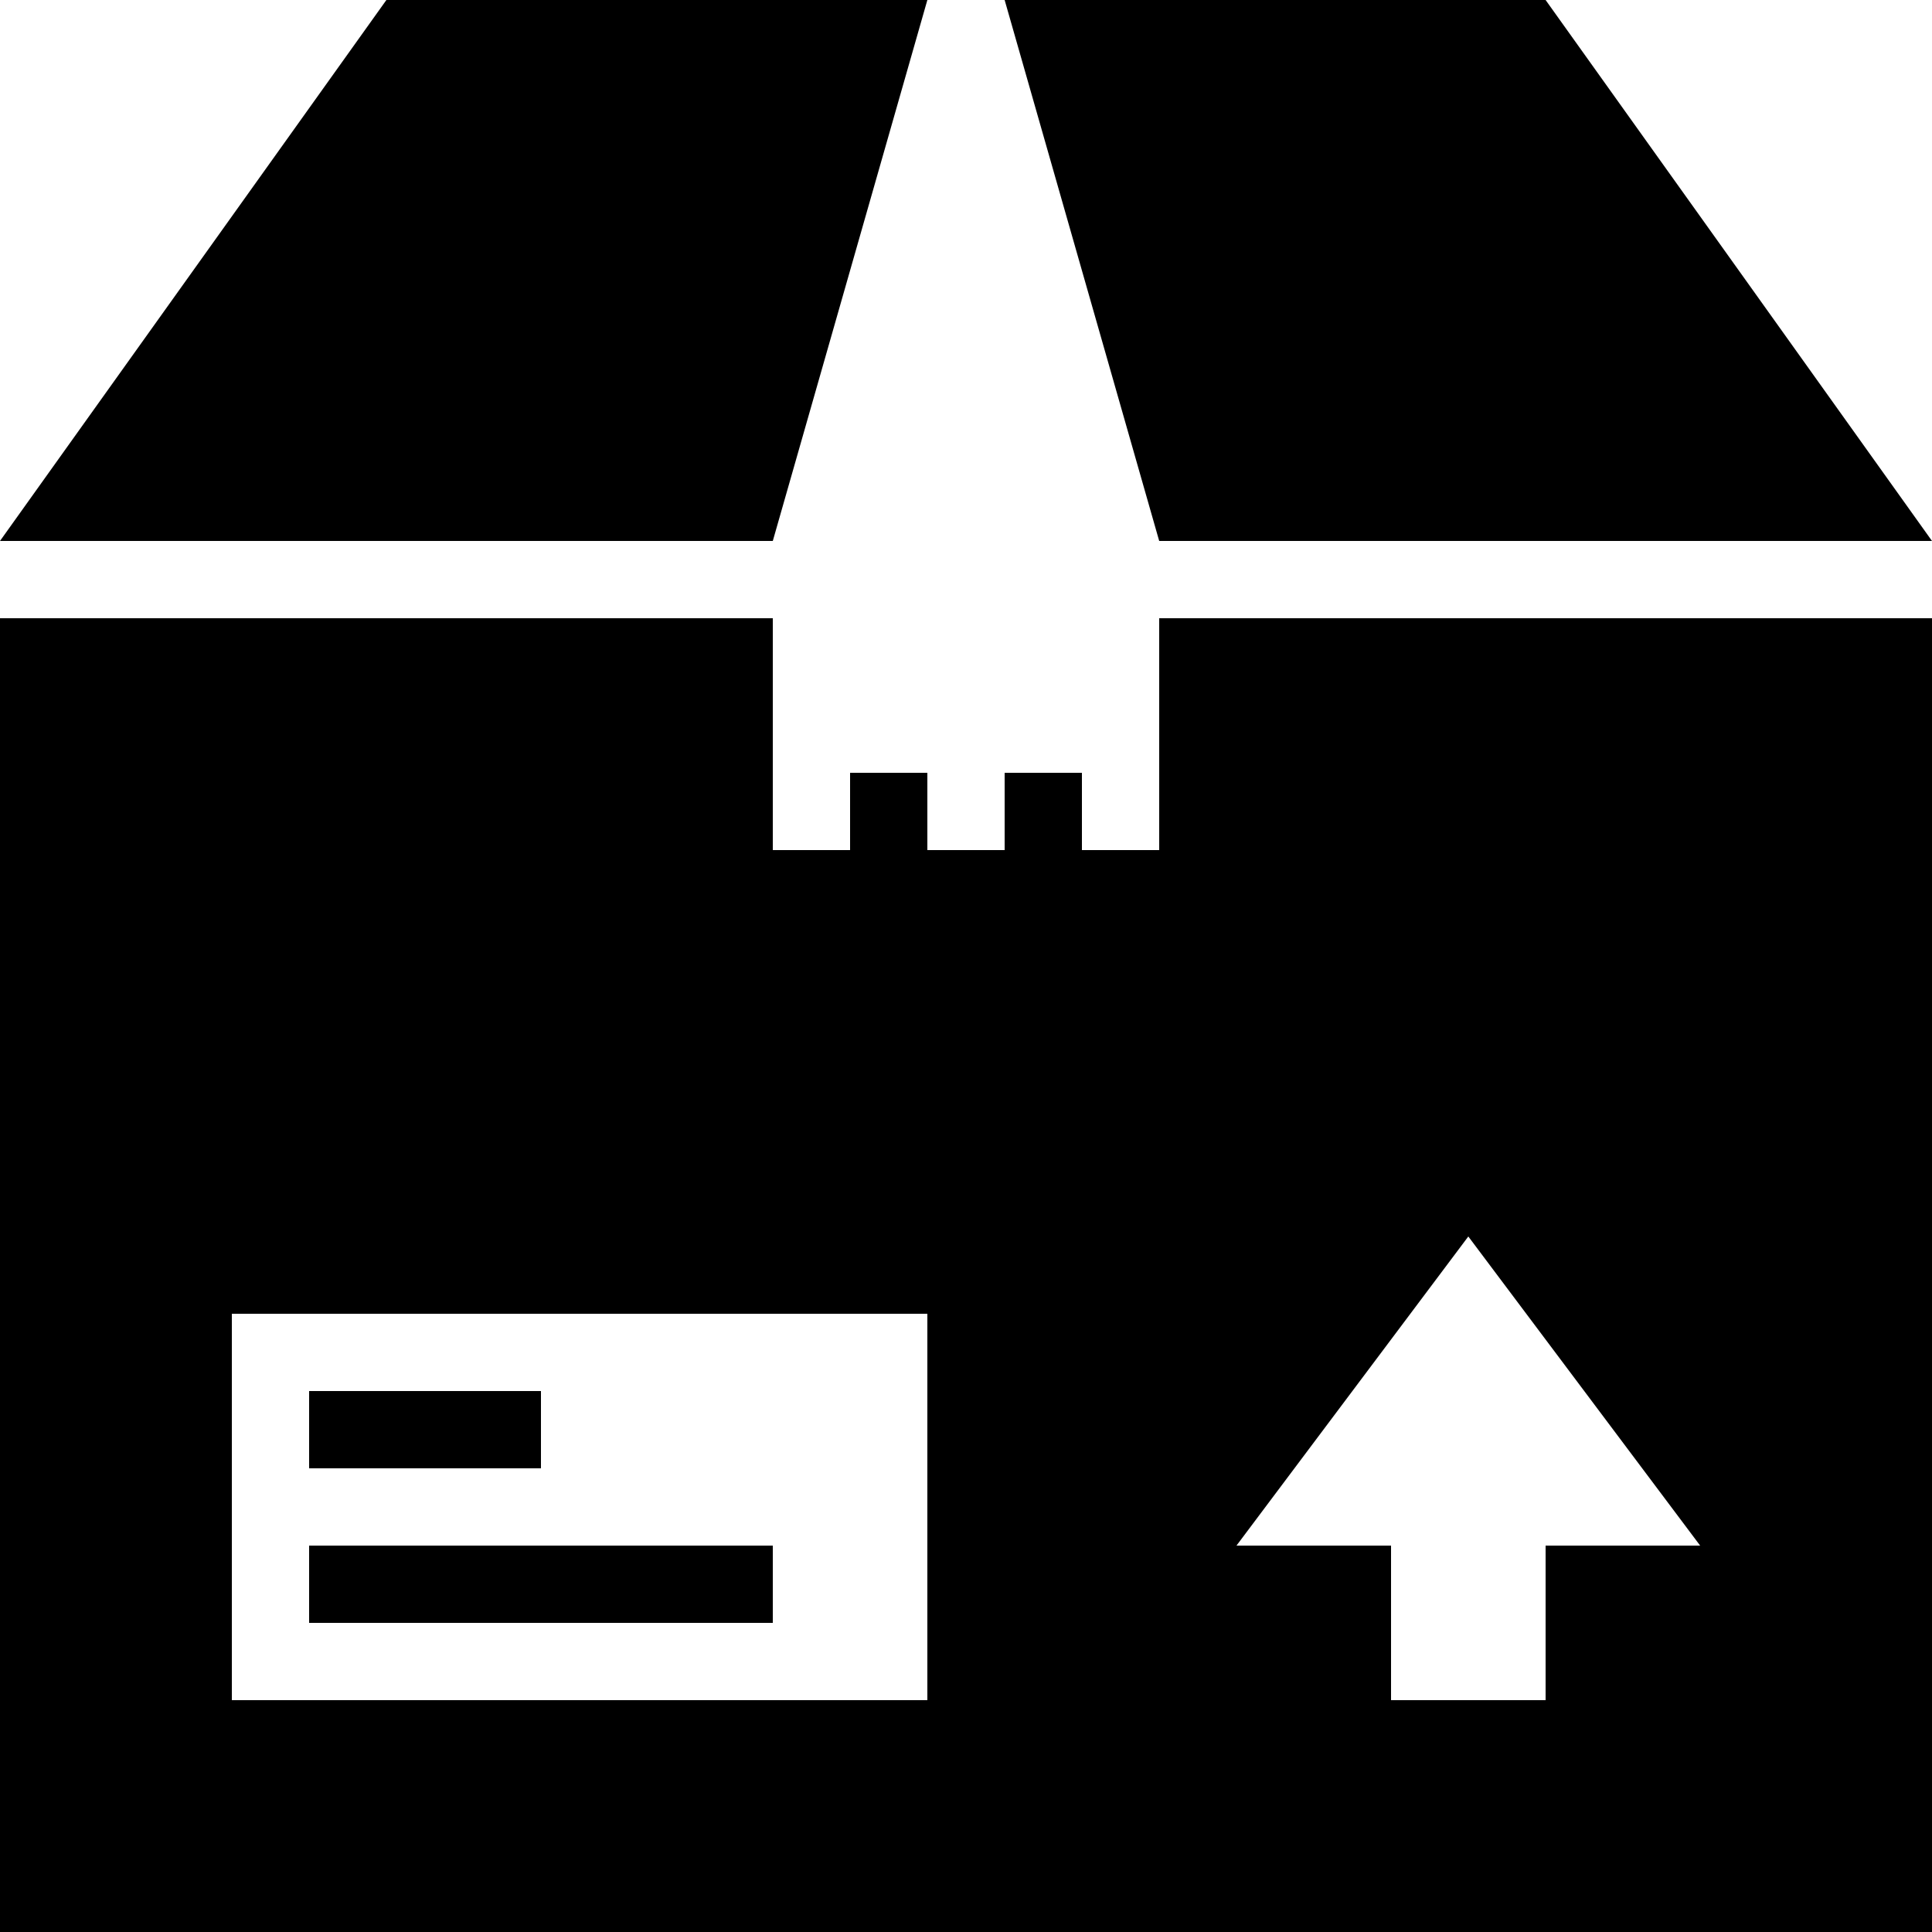 <svg id="Calque_1" data-name="Calque 1" xmlns="http://www.w3.org/2000/svg" viewBox="0 0 45 45"><title>box</title><path d="M47.5,15.1l-9-12.6H25.9l3.6,12.6ZM24.1,2.5H11.5l-9,12.6h18Zm5.4,19.8H27.7V20.5H25.9v1.8H24.1V20.5H22.3v1.8H20.5V16.9H2.5V47.5h45V16.9h-18ZM24.1,42.1H7.9v-9H24.1ZM36.7,31.3l5.4,7.2H38.5v3.6H34.9V38.5H31.3ZM20.5,38.5H9.7v1.8H20.5Zm-5.4-3.6H9.7v1.8h5.4Z" transform="translate(-2.5 -2.5)"/></svg>